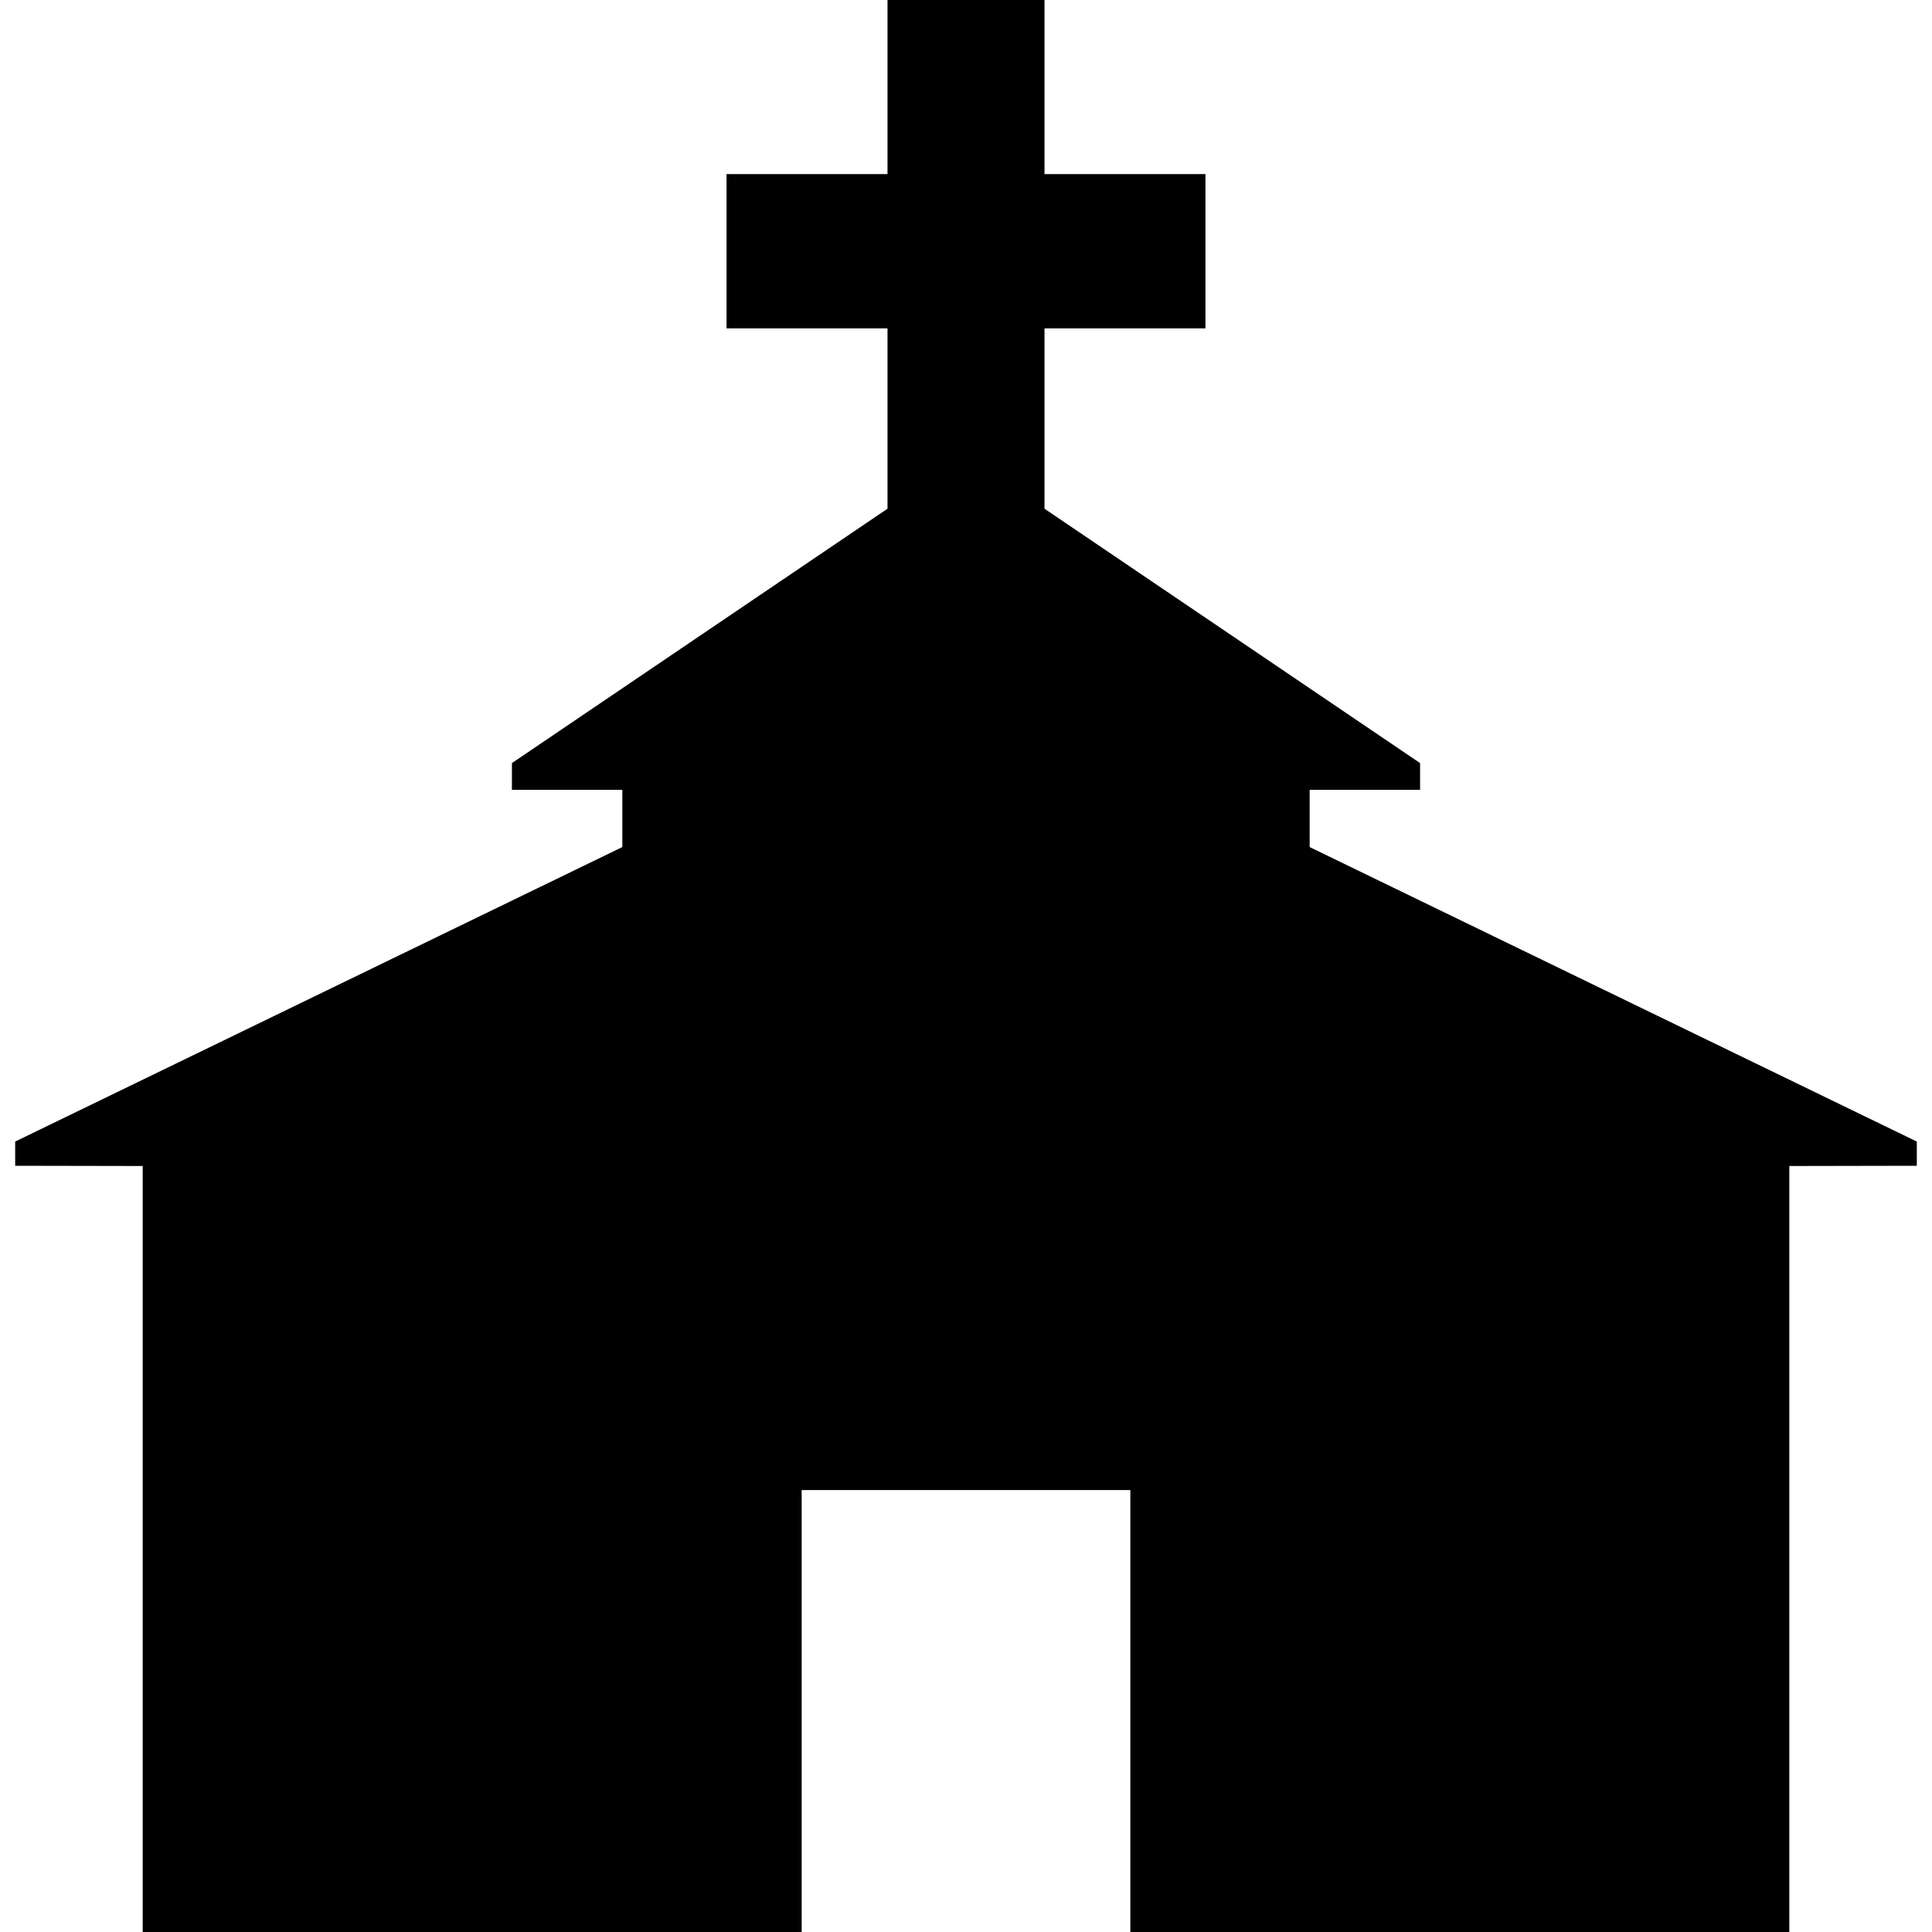 <?xml version="1.0" encoding="iso-8859-1"?>
<!-- Uploaded to: SVG Repo, www.svgrepo.com, Generator: SVG Repo Mixer Tools -->
<!DOCTYPE svg PUBLIC "-//W3C//DTD SVG 1.1//EN" "http://www.w3.org/Graphics/SVG/1.1/DTD/svg11.dtd">
<svg fill="#000000" version="1.1" id="Capa_1" xmlns="http://www.w3.org/2000/svg" xmlns:xlink="http://www.w3.org/1999/xlink" 
	 width="800px" height="800px" viewBox="0 0 480.043 480.043"
	 xml:space="preserve">
<g>
	<polygon points="325.412,210.468 325.412,196.25 352.847,196.25 352.847,189.604 259.525,126.398 259.525,81.597 299.517,81.597 
		299.517,43.256 259.525,43.256 259.525,0 240.354,0 239.688,0 220.518,0 220.518,43.256 180.526,43.256 180.526,81.597 
		220.518,81.597 220.518,126.398 127.196,189.604 127.196,196.25 154.63,196.25 154.63,210.468 3.771,283.643 3.771,289.658 
		35.455,289.717 35.455,480.043 199.19,480.043 199.19,370.241 239.688,370.241 240.354,370.241 280.853,370.241 280.853,480.043 
		444.589,480.043 444.589,289.717 476.271,289.658 476.271,283.643 	"/>
</g>
</svg>